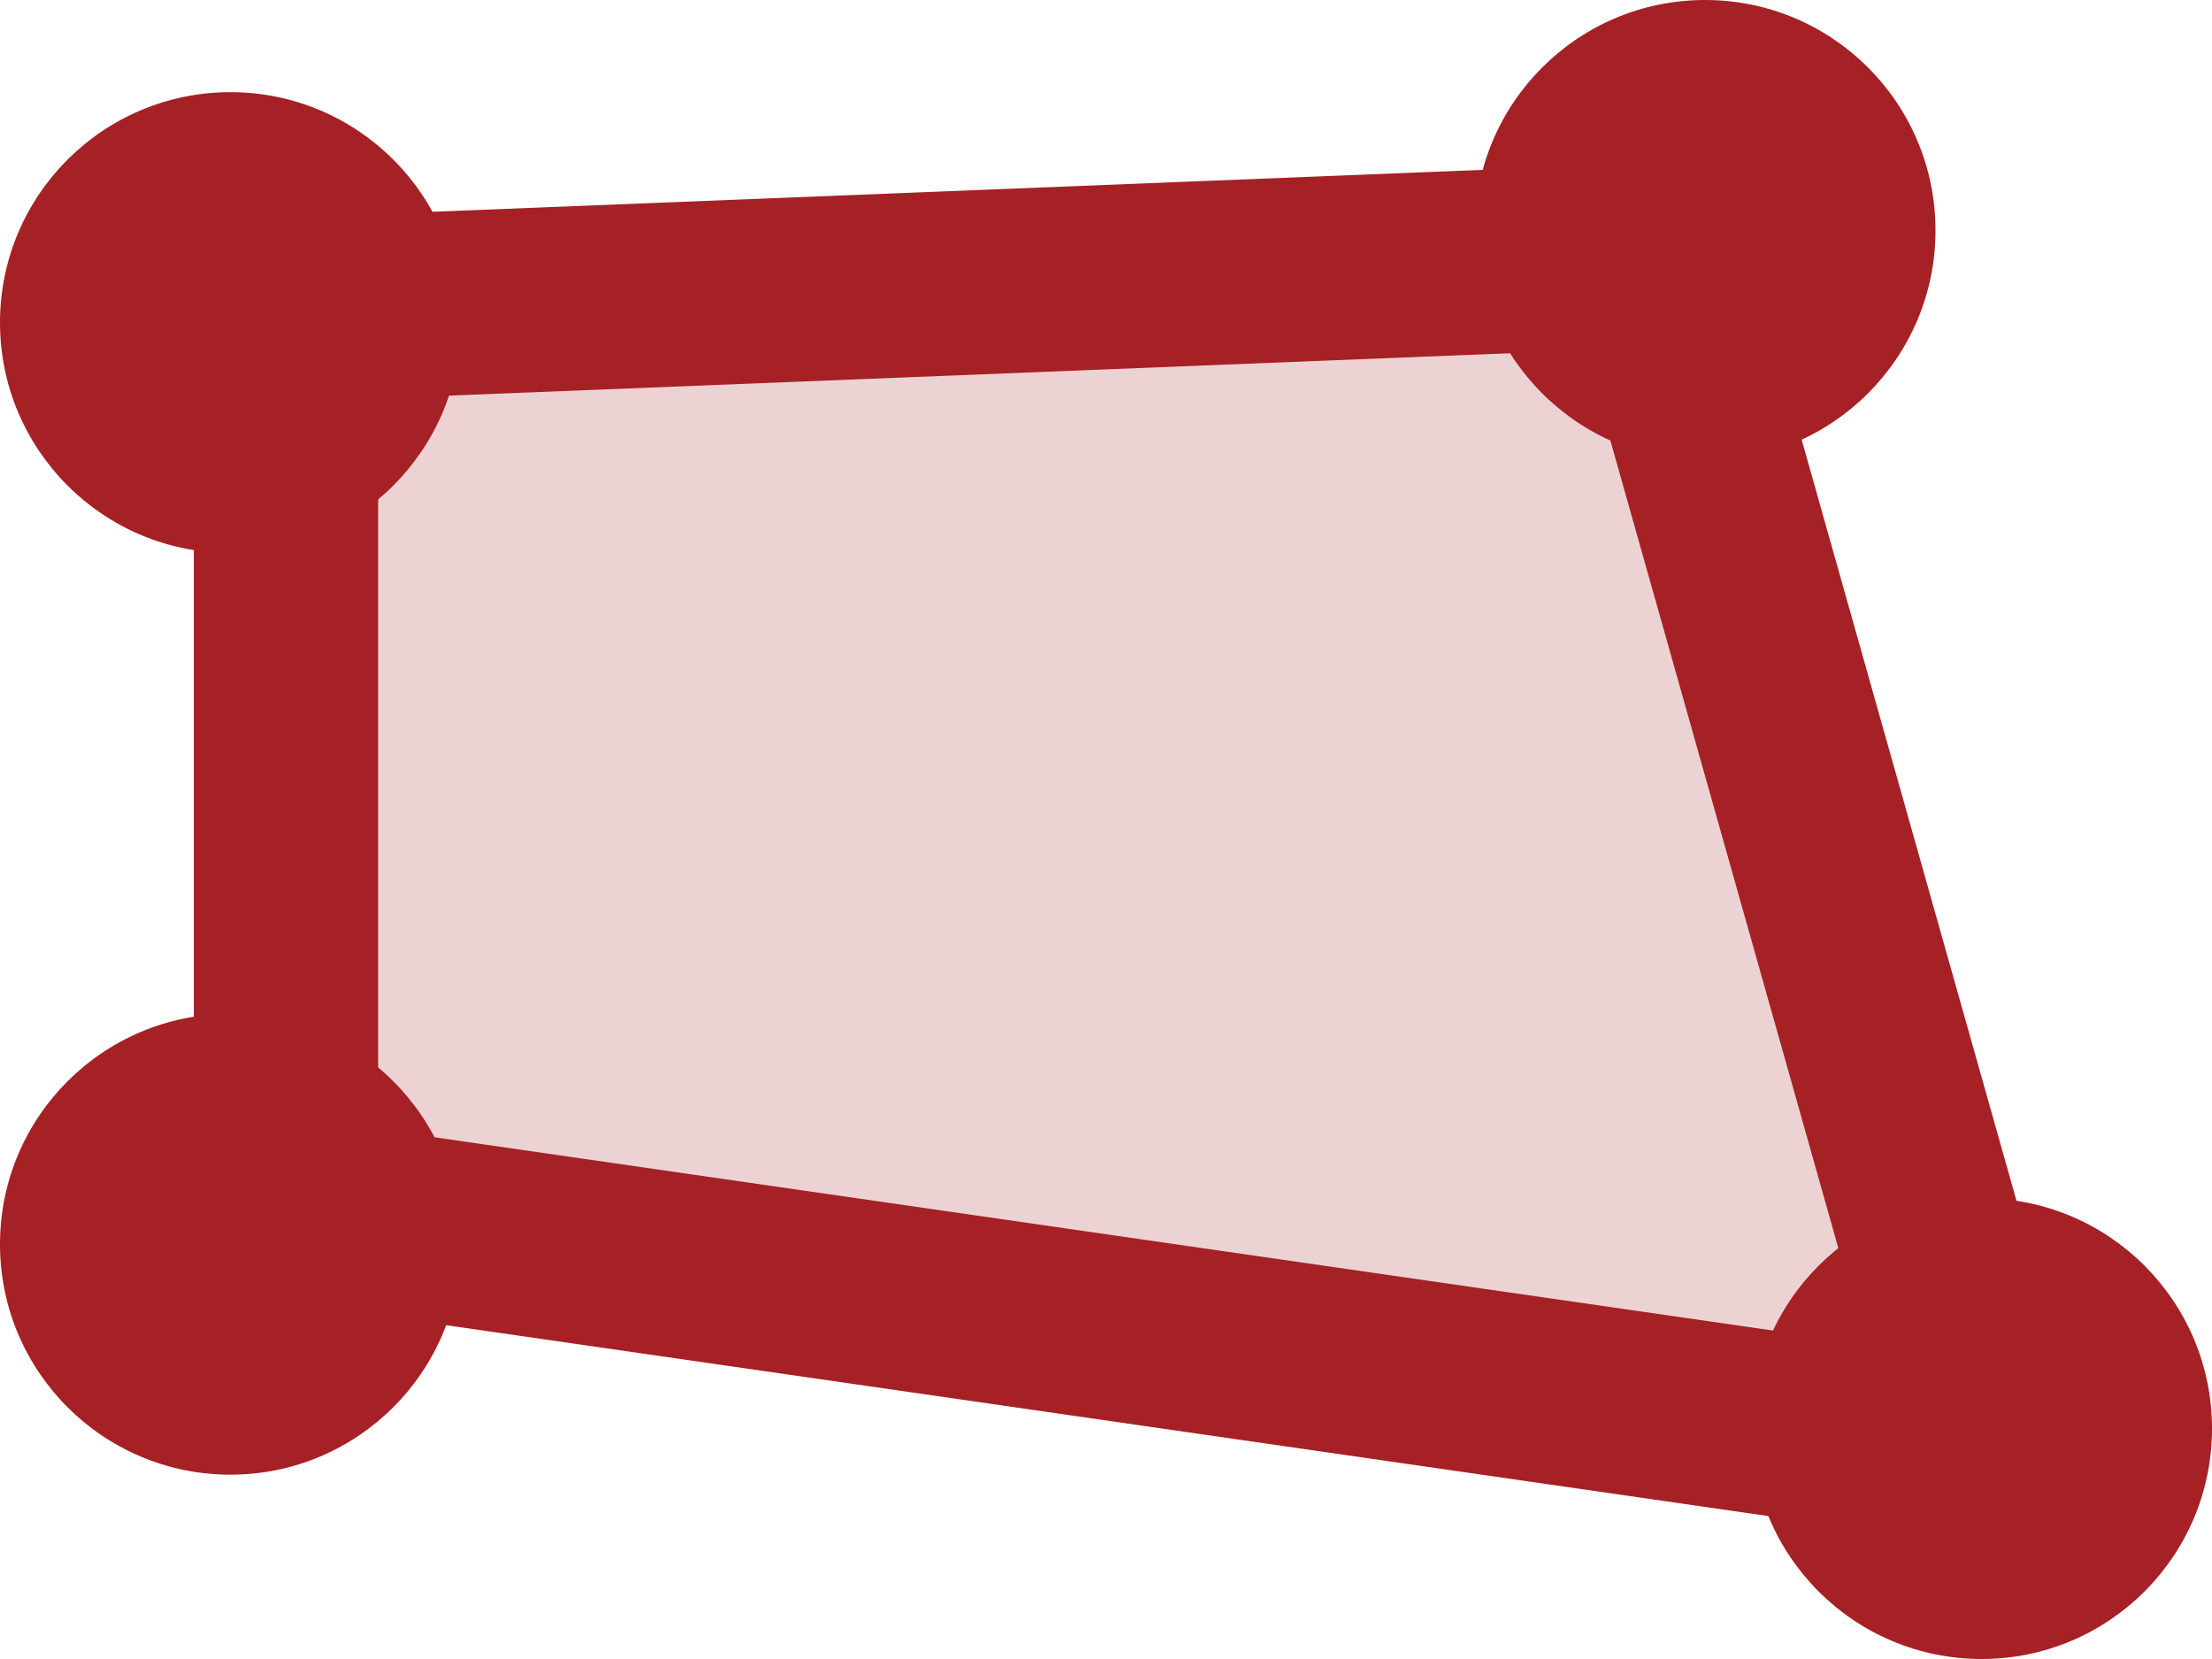 <svg xmlns="http://www.w3.org/2000/svg" width="24" height="18" viewBox="0 0 24 18">
  <g id="areaa" transform="translate(-1726 -899)">
    <g id="Path_41" data-name="Path 41" transform="translate(1728.103 898)" fill="rgba(165,33,37,0.2)">
      <path d="M 19.517 16.79 L 1 14.117 L 1 4.362 L 15.841 3.77 L 19.517 16.79 Z" stroke="none"/>
      <path d="M 15.093 4.8 L 2 5.323 L 2 13.251 L 18.136 15.581 L 15.093 4.8 M 16.589 2.739 L 20.897 18 L -1.9073486328125e-06 14.983 L -1.9073486328125e-06 3.401 L 16.589 2.739 Z" stroke="none" fill="#a52125"/>
    </g>
    <circle id="Ellipse_4" data-name="Ellipse 4" cx="2.5" cy="2.5" r="2.5" transform="translate(1726 900)" fill="#a52125"/>
    <circle id="Ellipse_5" data-name="Ellipse 5" cx="2.5" cy="2.5" r="2.5" transform="translate(1726 910)" fill="#a52125"/>
    <circle id="Ellipse_6" data-name="Ellipse 6" cx="2.5" cy="2.5" r="2.5" transform="translate(1745 912)" fill="#a52125"/>
    <circle id="Ellipse_7" data-name="Ellipse 7" cx="2.5" cy="2.5" r="2.5" transform="translate(1742 899)" fill="#a52125"/>
  </g>
</svg>
